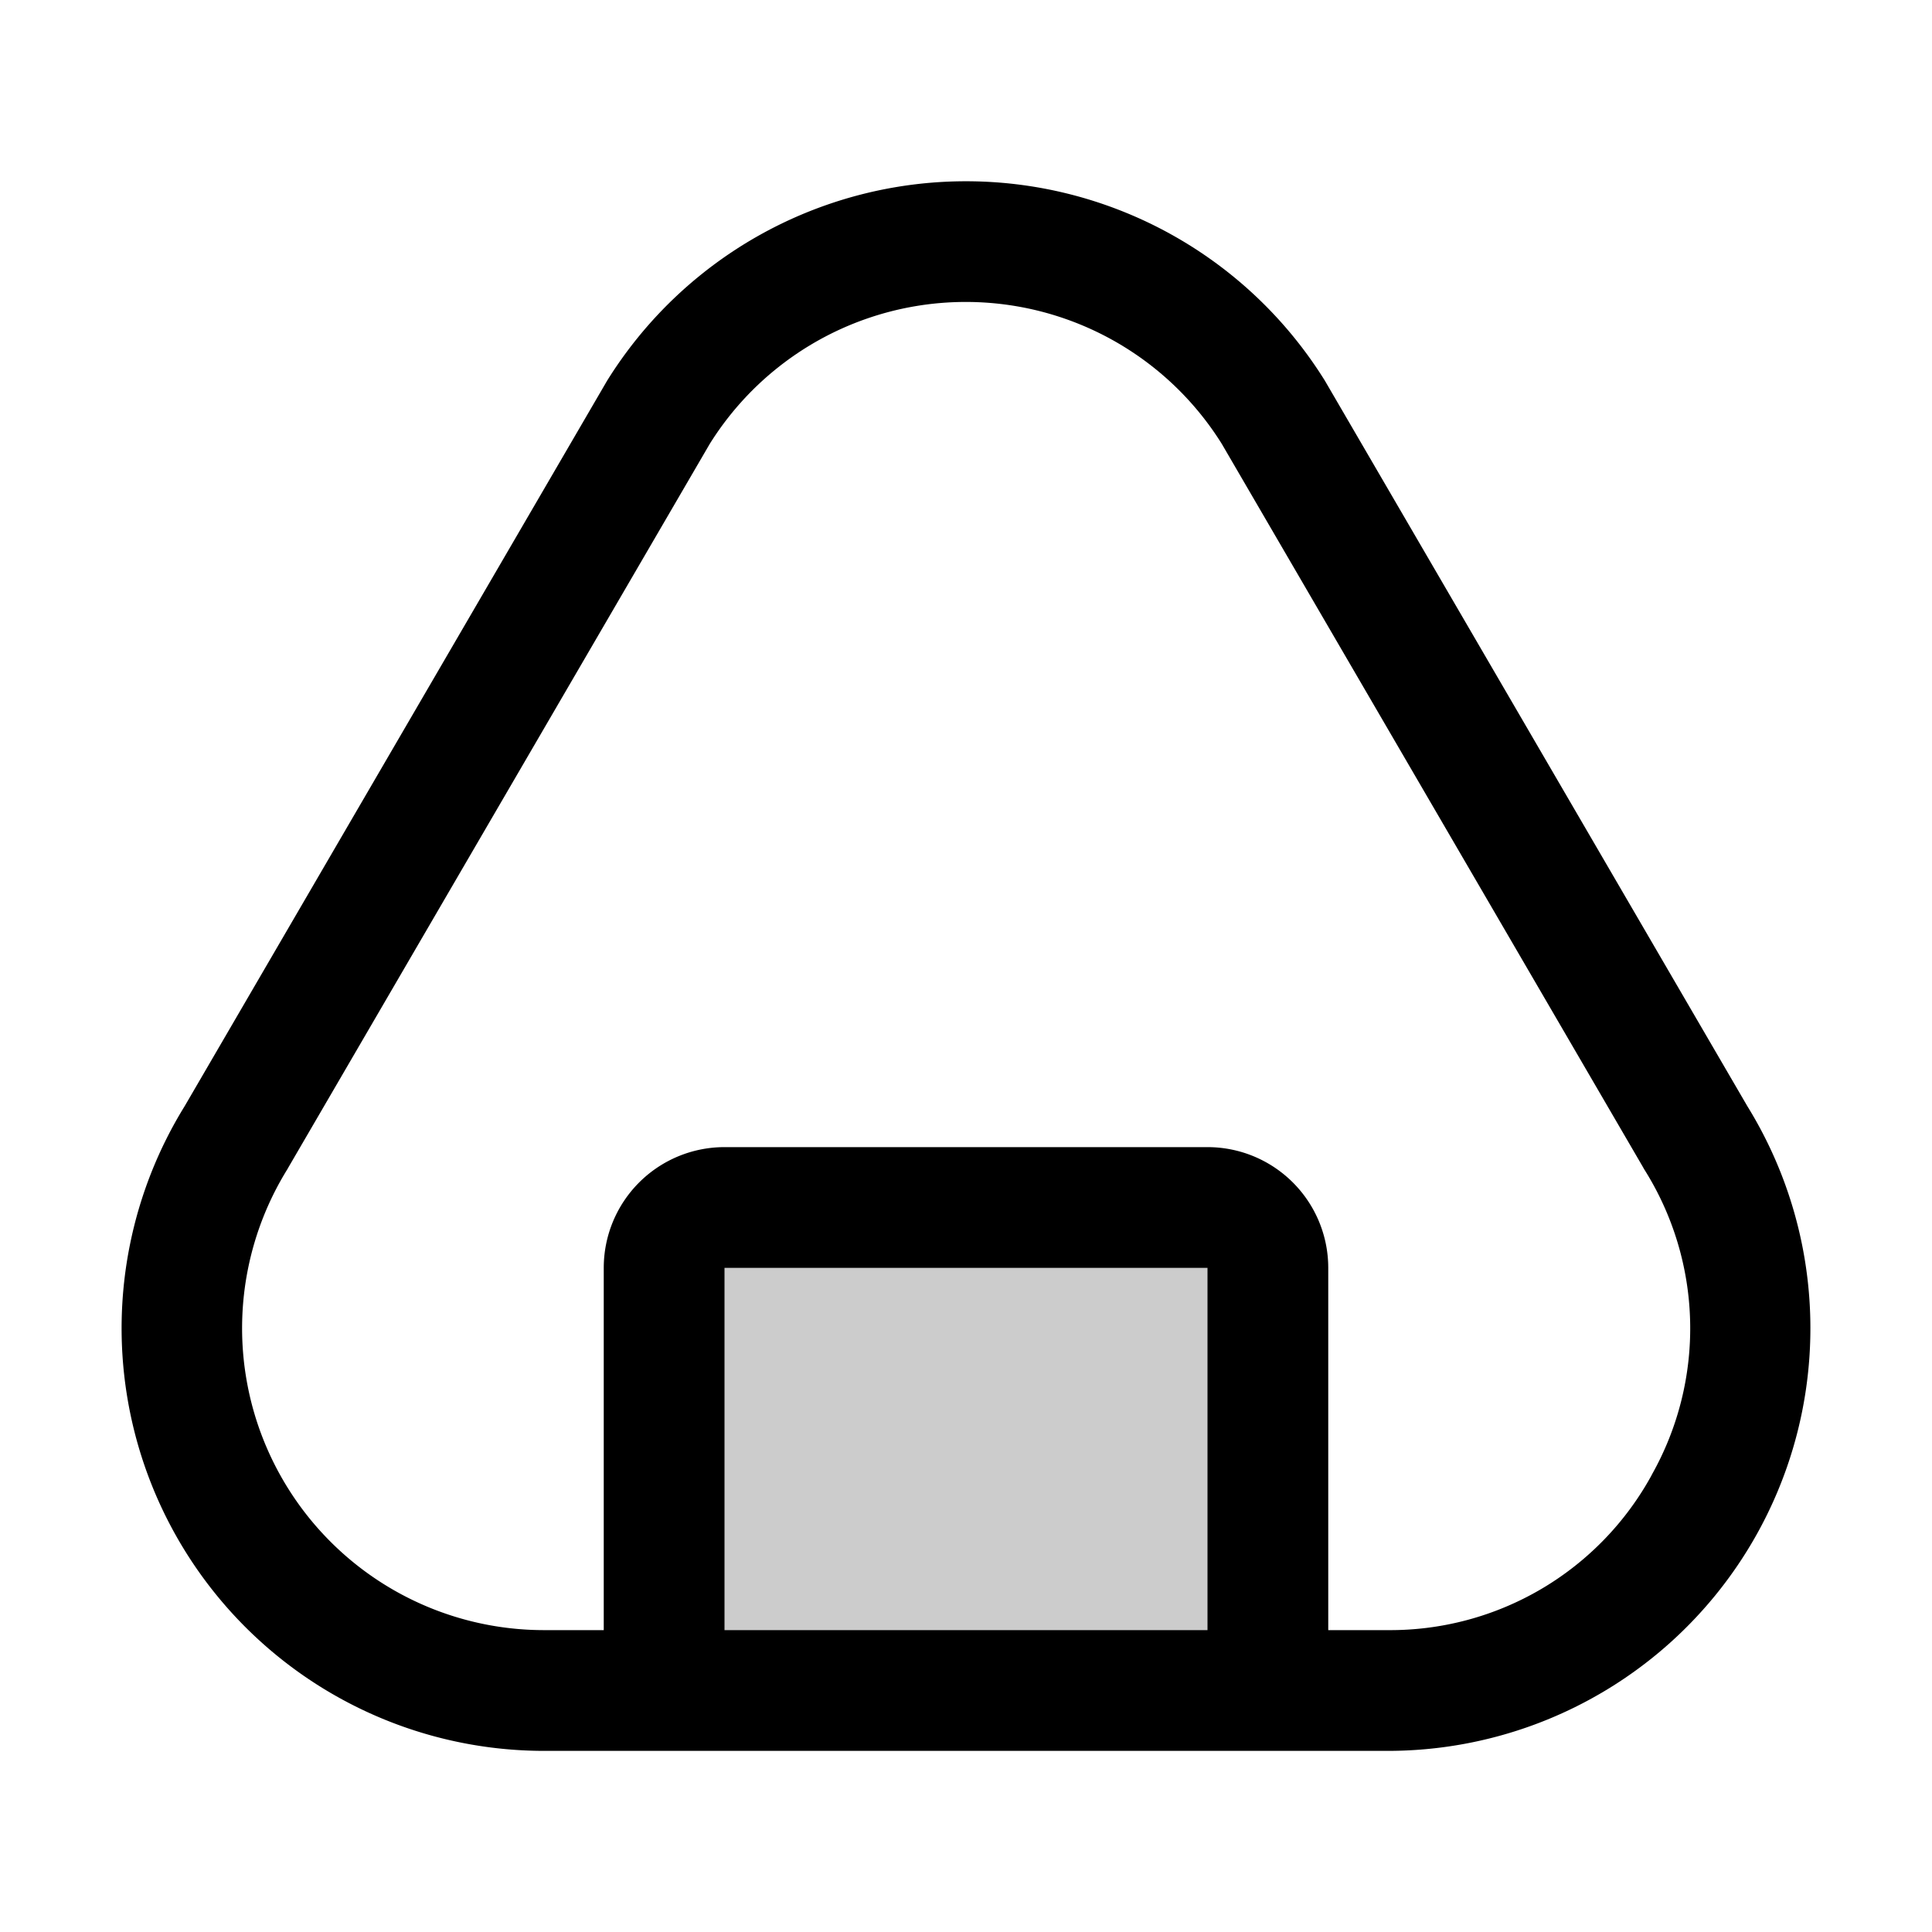 <svg xmlns="http://www.w3.org/2000/svg" viewBox="0 0 256 256" fill="currentColor"><path d="M168,168v56H88V168a8,8,0,0,1,8-8h64A8,8,0,0,1,168,168Z" opacity="0.2"/><path d="M231.53,146.57,175.68,50.66l-.11-.19a56,56,0,0,0-95.14,0l-.11.19L24.47,146.57A56,56,0,0,0,72.09,232H183.91a56,56,0,0,0,47.62-85.43ZM160,216H96V168h64Zm58.86-20.55A39.49,39.49,0,0,1,183.91,216H176V168a16,16,0,0,0-16-16H96a16,16,0,0,0-16,16v48H72.09a40,40,0,0,1-34-61.09,2,2,0,0,0,.11-.2l55.85-95.9a40,40,0,0,1,67.84,0l55.85,95.9a2,2,0,0,0,.11.2A39.5,39.5,0,0,1,218.85,195.45Z"/></svg>